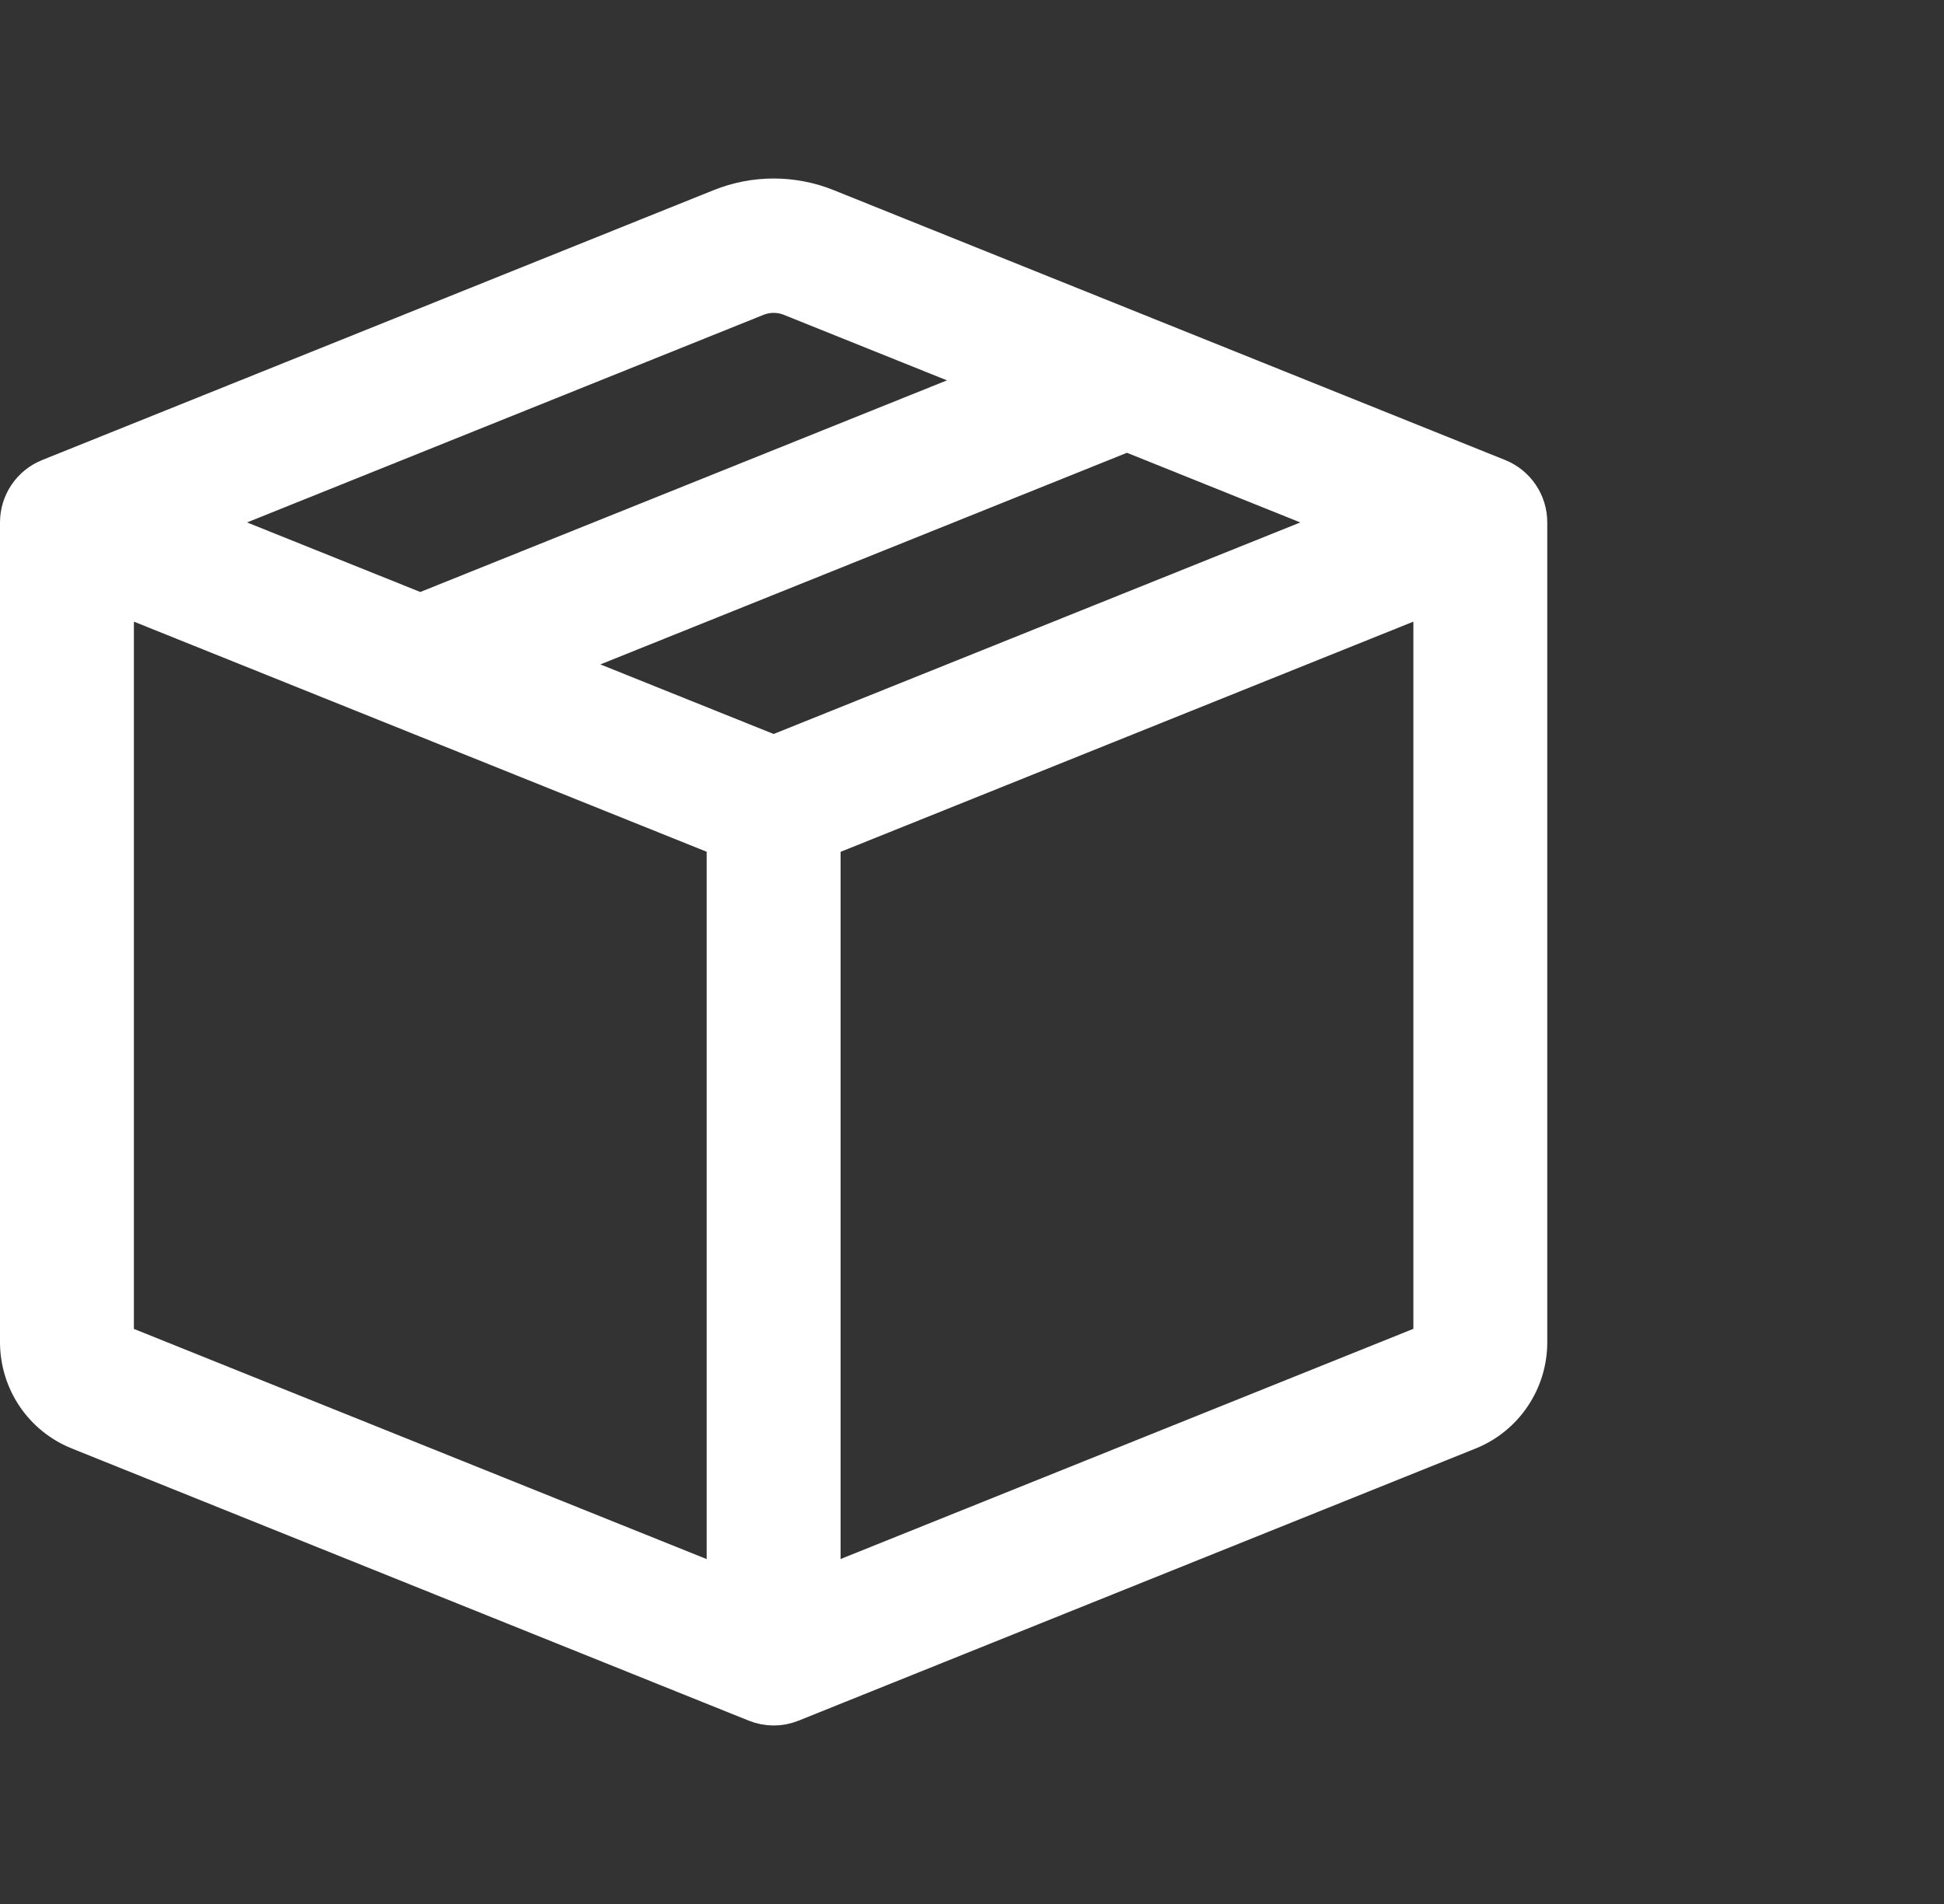 <?xml version="1.0" encoding="UTF-8"?> <svg xmlns="http://www.w3.org/2000/svg" width="49" height="48" viewBox="0 0 49 48" fill="none"><rect x="0" y="0" width="49" height="48" fill="#333333" stroke="none"/> <path d="M19.943 7.473C19.659 7.359 19.343 7.359 19.059 7.473L4.886 13.171L10.594 15.463L25.21 9.589L19.943 7.473ZM28.406 10.876L13.792 16.75L19.5 19.043L34.116 13.171L28.406 10.876ZM36.125 14.932L20.688 21.137V40.043L36.125 33.838V14.932ZM18.312 40.045V21.135L2.875 14.932V33.84L18.312 40.045ZM18.178 5.256C19.027 4.915 19.975 4.915 20.824 5.256L37.756 12.063C37.975 12.152 38.164 12.305 38.296 12.502C38.429 12.698 38.5 12.931 38.5 13.169V33.84C38.5 34.317 38.357 34.782 38.091 35.176C37.825 35.571 37.448 35.876 37.008 36.053L19.943 42.914C19.659 43.029 19.343 43.029 19.059 42.914L1.998 36.053C1.557 35.877 1.178 35.572 0.911 35.178C0.644 34.783 0.501 34.317 0.5 33.84V13.169C0.5 12.931 0.572 12.698 0.705 12.501C0.838 12.304 1.026 12.152 1.246 12.063L18.178 5.256Z" fill="white" stroke="white"></path> </svg> 